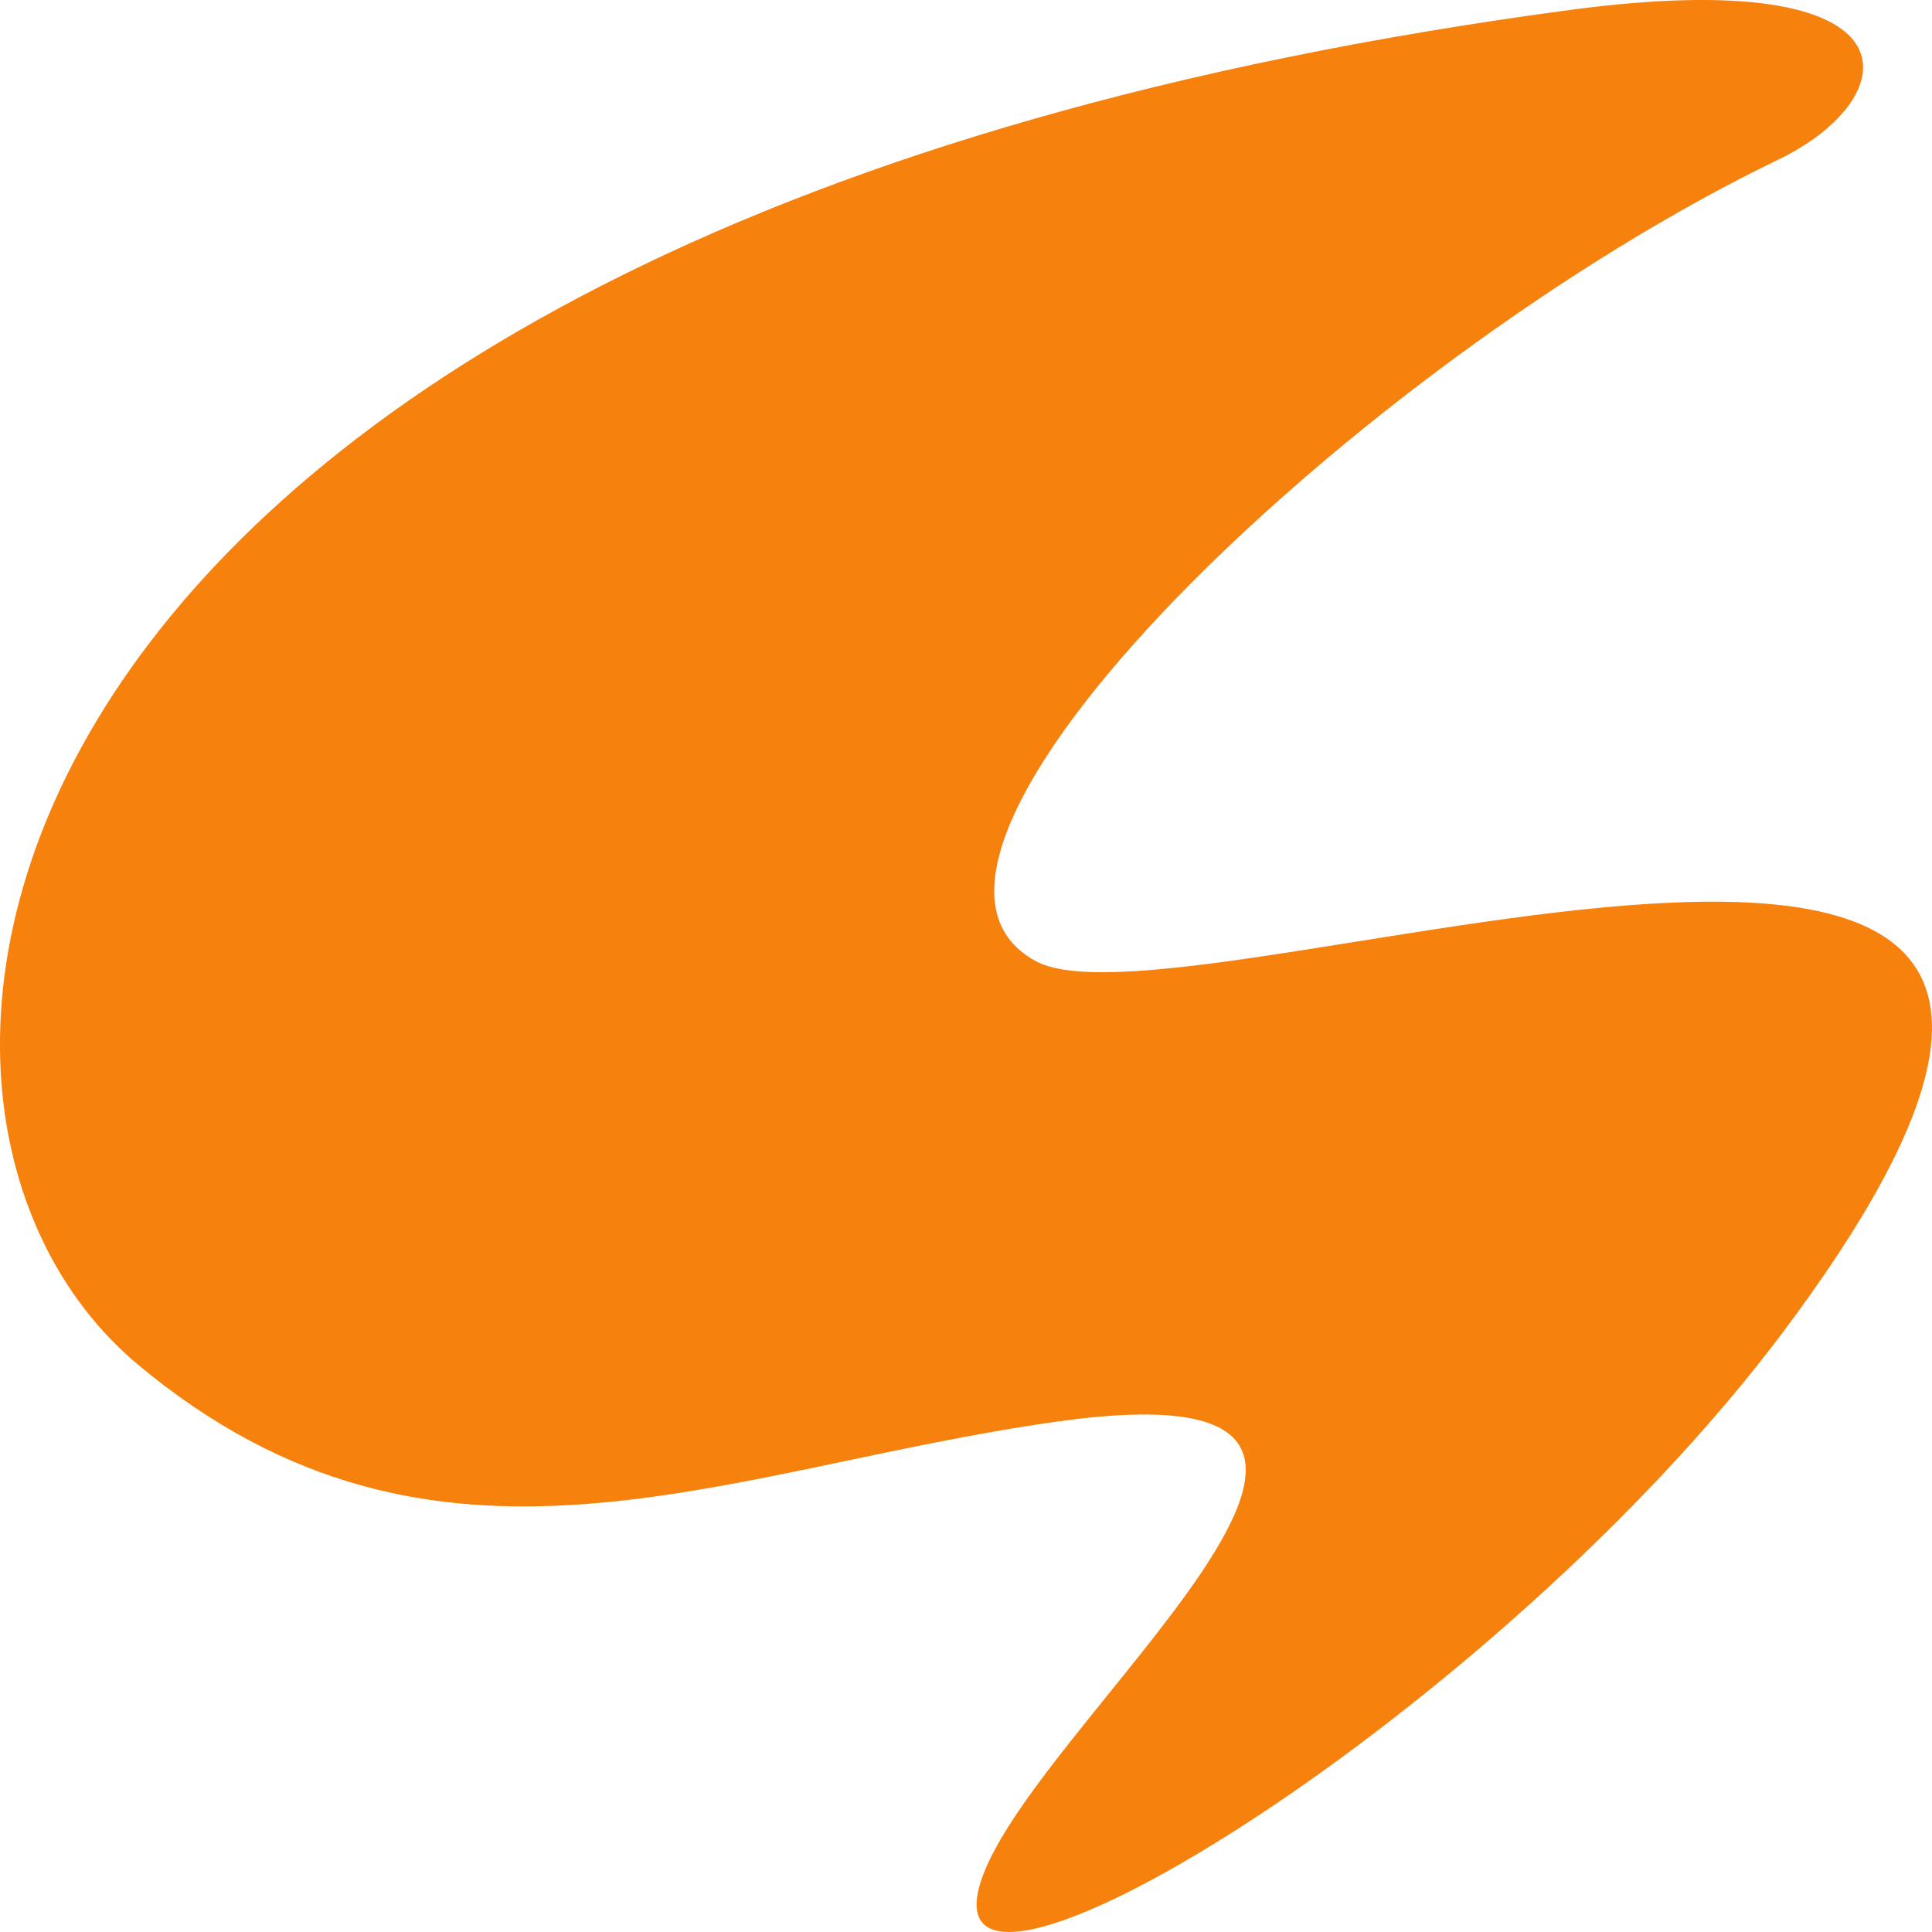 <svg xmlns="http://www.w3.org/2000/svg" viewBox="0 0 340.16 340.16"><defs><style>.cls-1{fill:#f7810d;}</style></defs><g id="レイヤー_2" data-name="レイヤー 2"><g id="デザイン"><path class="cls-1" d="M172.44,332.1c7.56-27.52,92.29-92.8,13.76-81.82-58.85,8.23-109.28,33.88-161.89-10C-32.13,193.18-6.44,39.59,276.41,1.75c62.73-8.38,59.27,15.44,36.79,26.3C239,63.85,148.44,150.91,182.4,169.24,209.79,184,410.45,105.3,314.25,234.11,263.91,301.52,164.06,362.57,172.44,332.1Z"/></g></g></svg>